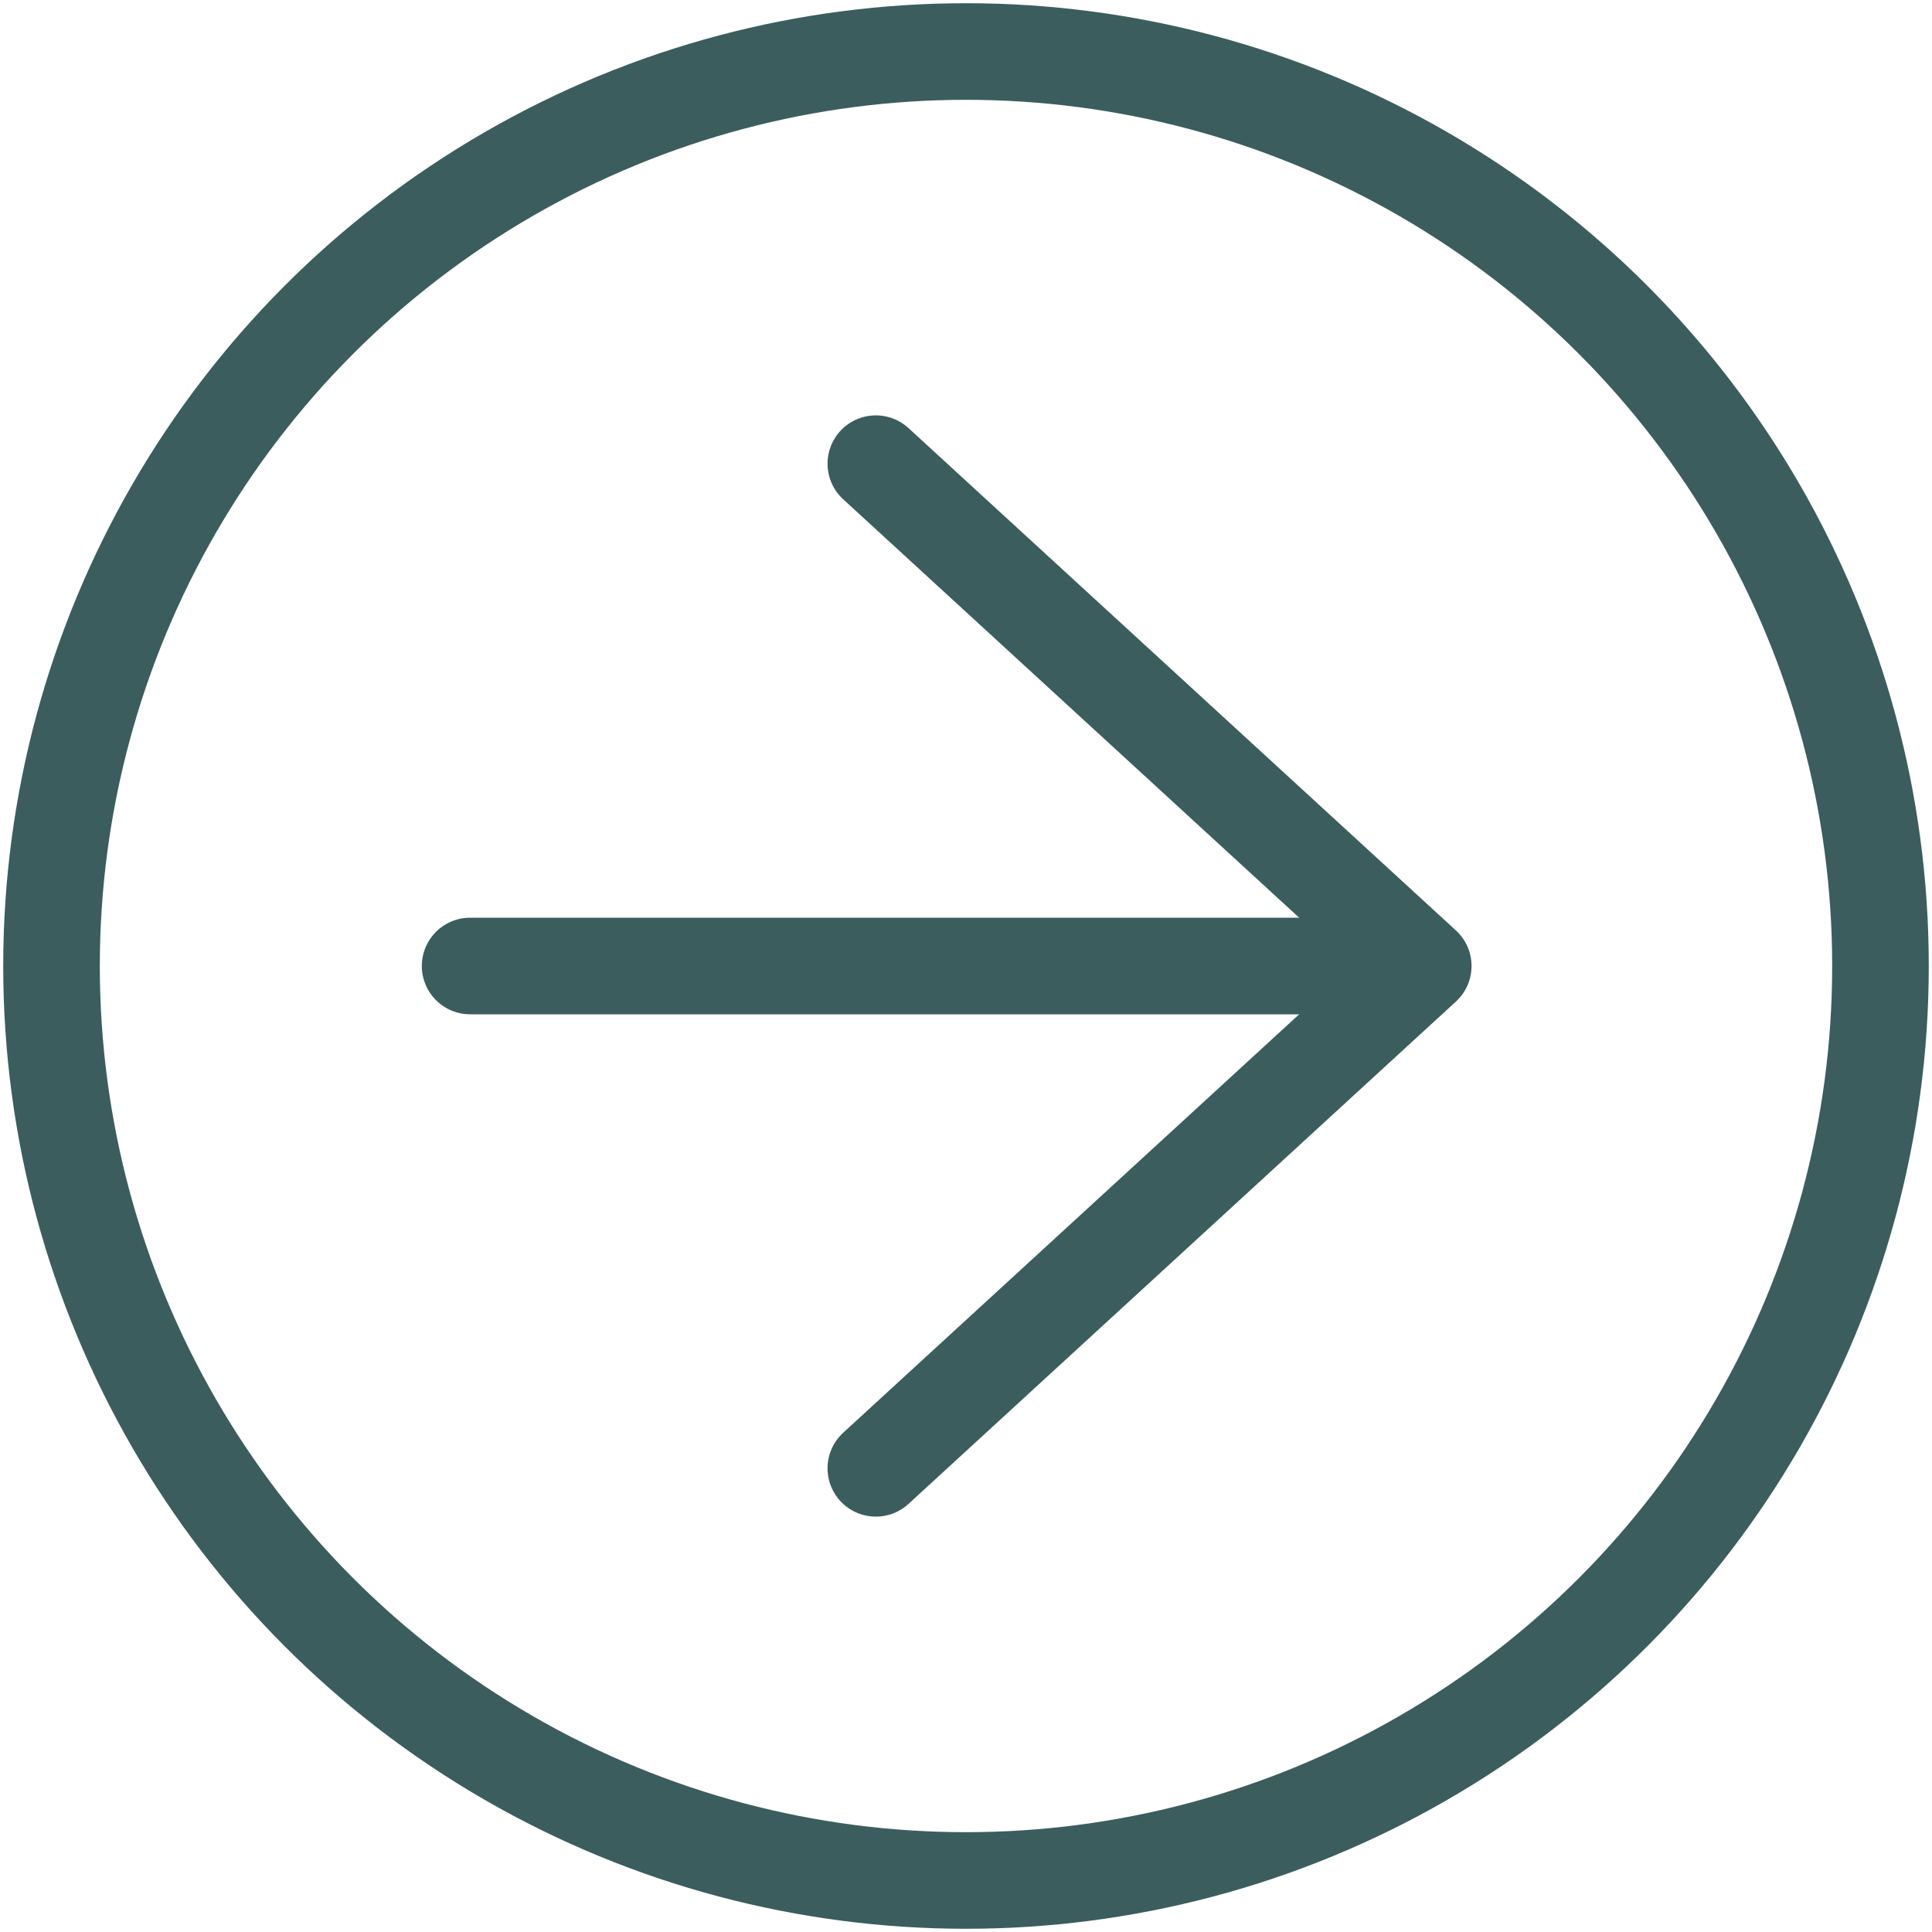 <?xml version="1.0" encoding="UTF-8"?>
<svg id="Layer_1" xmlns="http://www.w3.org/2000/svg" version="1.1" viewBox="0 0 30 30">
  <!-- Generator: Adobe Illustrator 29.2.0, SVG Export Plug-In . SVG Version: 2.1.0 Build 108)  -->
  <defs>
    <style>
      .st0, .st1, .st2, .st3 {
        fill: none;
      }

      .st1, .st2, .st3 {
        stroke: #3b5d5d;
        stroke-width: 1.5px;
      }

      .st1, .st3 {
        stroke-linecap: round;
      }

      .st3 {
        stroke-linejoin: round;
      }
    </style>
  </defs>
  <g id="Component_90_20">
    <g id="Ellipse_253">
      <circle class="st0" cx="15" cy="15" r="15"/>
      <circle class="st2" cx="15" cy="15" r="14.2"/>
    </g>
    <g id="Group_2723">
      <path id="Path_102" class="st3" d="M13.6,22.8l8.5-7.8-8.5-7.8"/>
    </g>
    <path id="Path_2839" class="st1" d="M21.4,15H7.3"/>
  </g>
</svg>